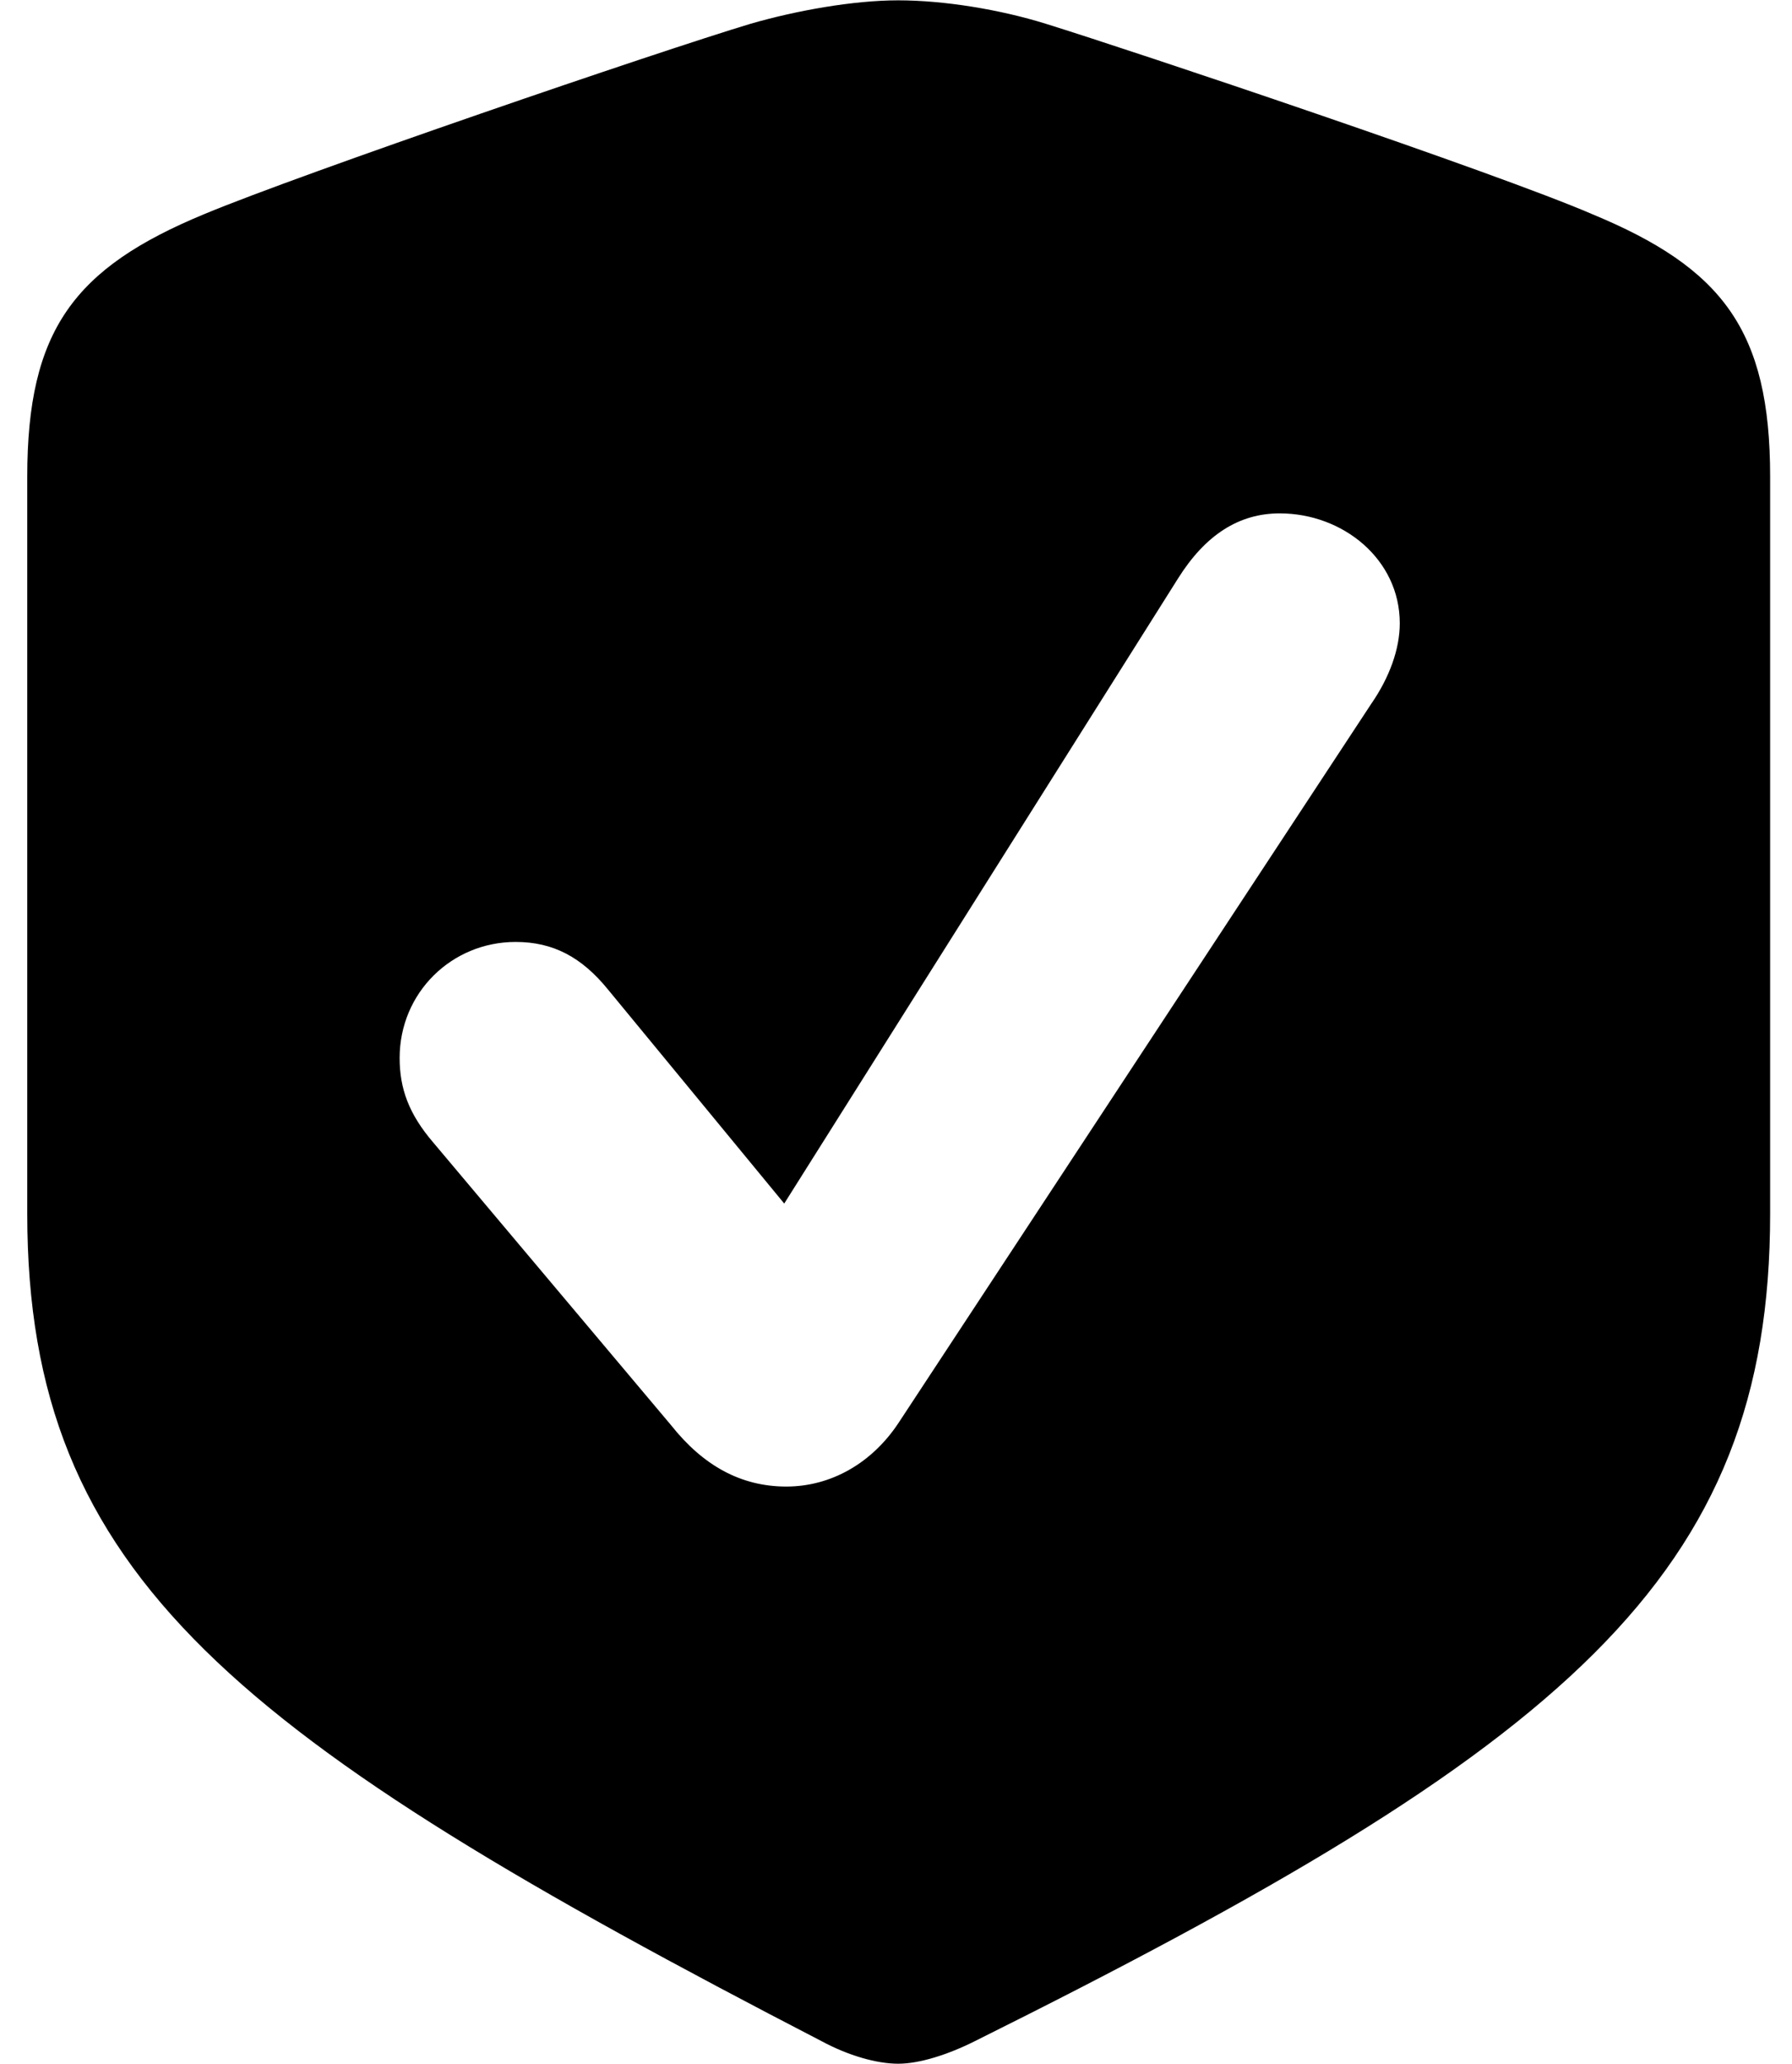 <?xml version="1.0" encoding="UTF-8"?>
<svg width="86px" height="99px" viewBox="0 0 86 99" version="1.1" xmlns="http://www.w3.org/2000/svg" xmlns:xlink="http://www.w3.org/1999/xlink">
    <title>Bold-M</title>
    <g id="Page-1" stroke="none" stroke-width="1" fill="none" fill-rule="evenodd">
        <g id="checkmark.shield.fill" transform="translate(-2298, -1042)" fill="#000000" fill-rule="nonzero">
            <g id="Symbols" transform="translate(510, 621)">
                <g id="Bold-M" transform="translate(1788.9, 421)">
                    <path d="M42.205,98.99 C43.23,98.99 44.598,98.551 45.867,97.916 C74.236,83.805 84.051,75.65 84.051,58.219 L84.051,22.867 C84.051,15.836 81.756,12.857 75.506,10.27 C70.867,8.268 53.68,2.506 49.285,1.139 C47.088,0.455 44.402,0.016 42.205,0.016 C40.057,0.016 37.322,0.504 35.125,1.139 C30.73,2.457 13.592,8.316 8.904,10.27 C2.654,12.857 0.408,15.836 0.408,22.867 L0.408,58.219 C0.408,75.65 10.418,83.365 38.543,97.916 C39.812,98.6 41.18,98.99 42.205,98.99 Z M36.834,71.305 C34.637,71.305 32.83,70.279 31.316,68.375 L19.891,54.801 C18.719,53.434 18.279,52.213 18.279,50.748 C18.279,47.623 20.77,45.182 23.846,45.182 C25.652,45.182 27.02,45.914 28.289,47.477 L36.736,57.73 L55.633,27.75 C56.951,25.65 58.562,24.625 60.516,24.625 C63.543,24.625 66.277,26.822 66.277,29.898 C66.277,31.119 65.789,32.486 64.91,33.756 L42.205,68.277 C40.935,70.182 38.982,71.305 36.834,71.305 Z" id="Shape"></path>
                </g>
            </g>
        </g>
    </g>
</svg>